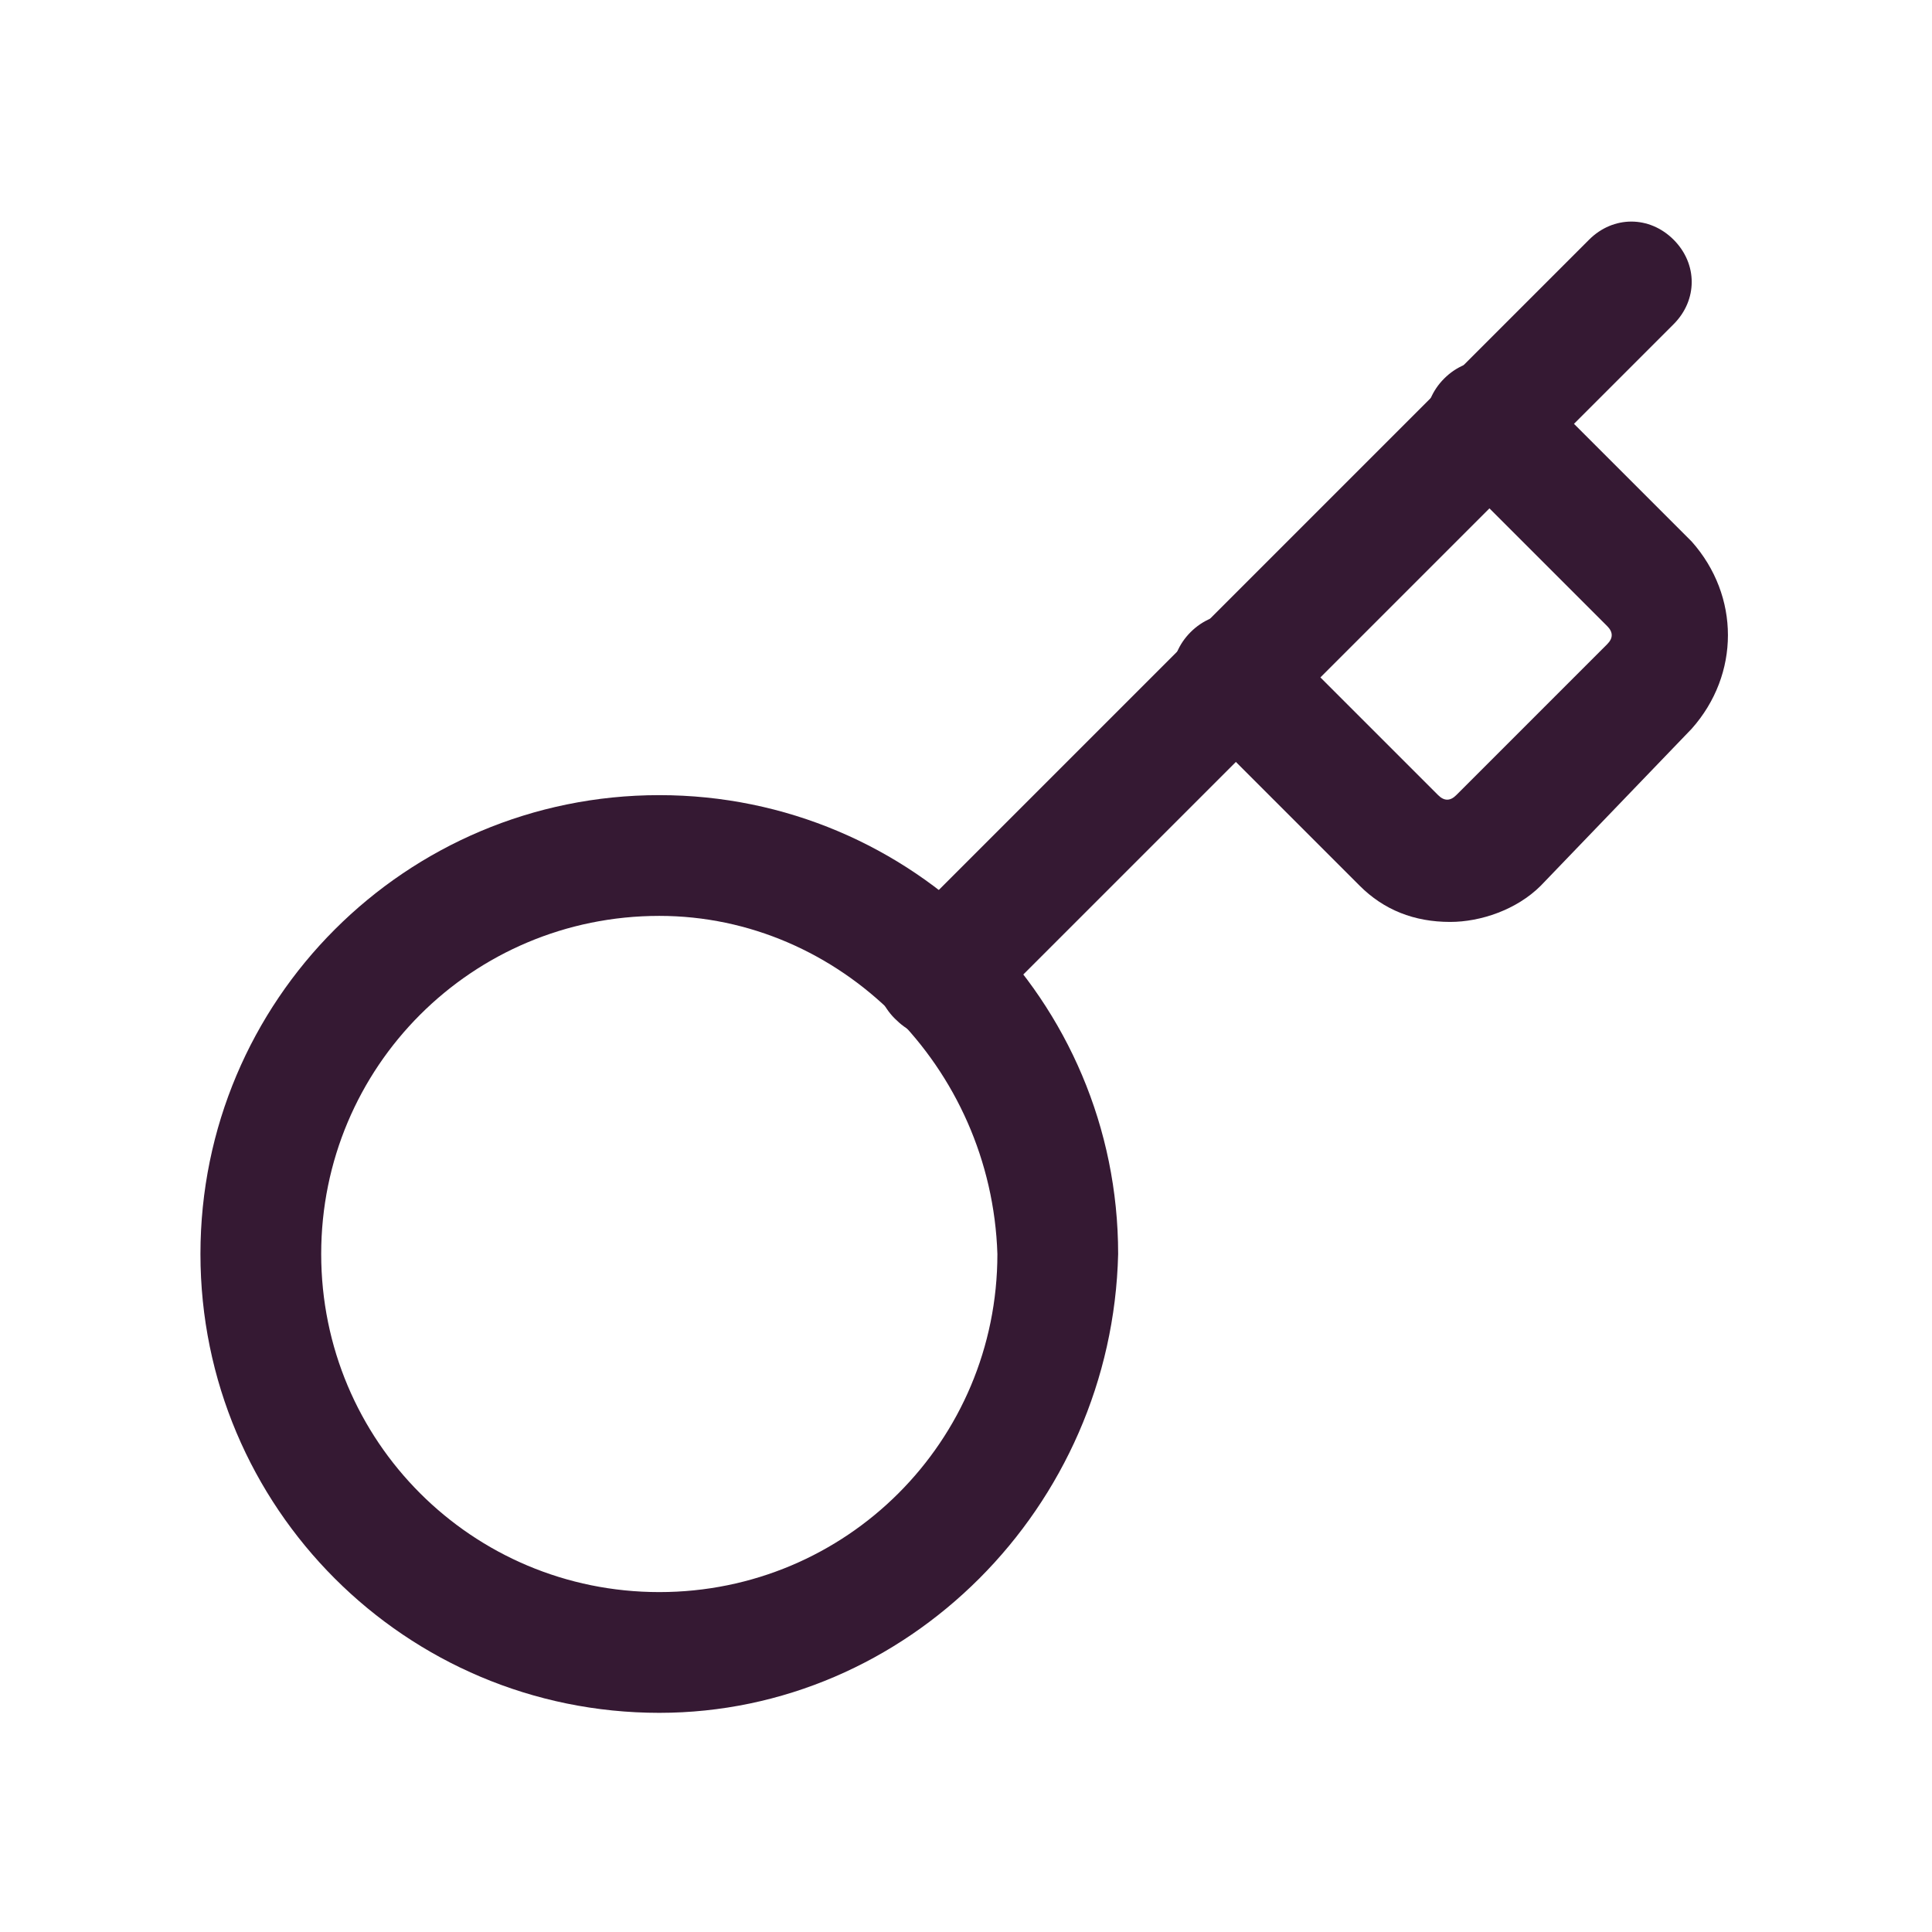 <?xml version="1.0" encoding="utf-8"?>
<!-- Generator: Adobe Illustrator 27.0.0, SVG Export Plug-In . SVG Version: 6.00 Build 0)  -->
<svg version="1.1" id="Layer_1" xmlns="http://www.w3.org/2000/svg" xmlns:xlink="http://www.w3.org/1999/xlink" x="0px" y="0px"
	 viewBox="0 0 32 32" style="enable-background:new 0 0 32 32;" xml:space="preserve">
<style type="text/css">
	.st0{fill:none;}
	.st1{fill:#351933;}
</style>
<g>
	<rect class="st0" width="32" height="32"/>
</g>
<g id="Mask_Group_338" transform="translate(-80 -1310)">
	<g id="Group_1015" transform="translate(82.32 1312.67)">
		<g id="Path_2688">
			<path class="st1" d="M21.7,12.6c-0.6,0-1.1-0.2-1.5-0.6l-2.8-2.8c-0.4-0.4-0.4-1,0-1.4s1-0.4,1.4,0l2.7,2.7
				c0.1,0.1,0.2,0.1,0.3,0l2.5-2.5c0.1-0.1,0.1-0.2,0-0.3l-2.7-2.7c-0.4-0.4-0.4-1,0-1.4c0.4-0.4,1-0.4,1.4,0l2.7,2.7
				c0.8,0.9,0.8,2.2,0,3.1L23.2,12C22.8,12.4,22.2,12.6,21.7,12.6z"/>
		</g>
		<g id="Path_2689">
			<path class="st1" d="M13.2,14.5c-0.3,0-0.5-0.1-0.7-0.3c-0.4-0.4-0.4-1,0-1.4L24,1.3c0.4-0.4,1-0.4,1.4,0s0.4,1,0,1.4L13.9,14.2
				C13.7,14.4,13.5,14.5,13.2,14.5z"/>
		</g>
		<g id="Ellipse_103">
			<path class="st1" d="M8.6,25.7c-4.2,0-7.6-3.4-7.6-7.6c0-4.2,3.4-7.6,7.6-7.6c4.2,0,7.6,3.4,7.6,7.6
				C16.1,22.3,12.7,25.7,8.6,25.7z M8.6,12.5C5.5,12.5,3,15,3,18.1c0,3.1,2.5,5.6,5.6,5.6s5.6-2.5,5.6-5.6
				C14.1,15,11.6,12.5,8.6,12.5z"/>
		</g>
	</g>
</g>
</svg>
